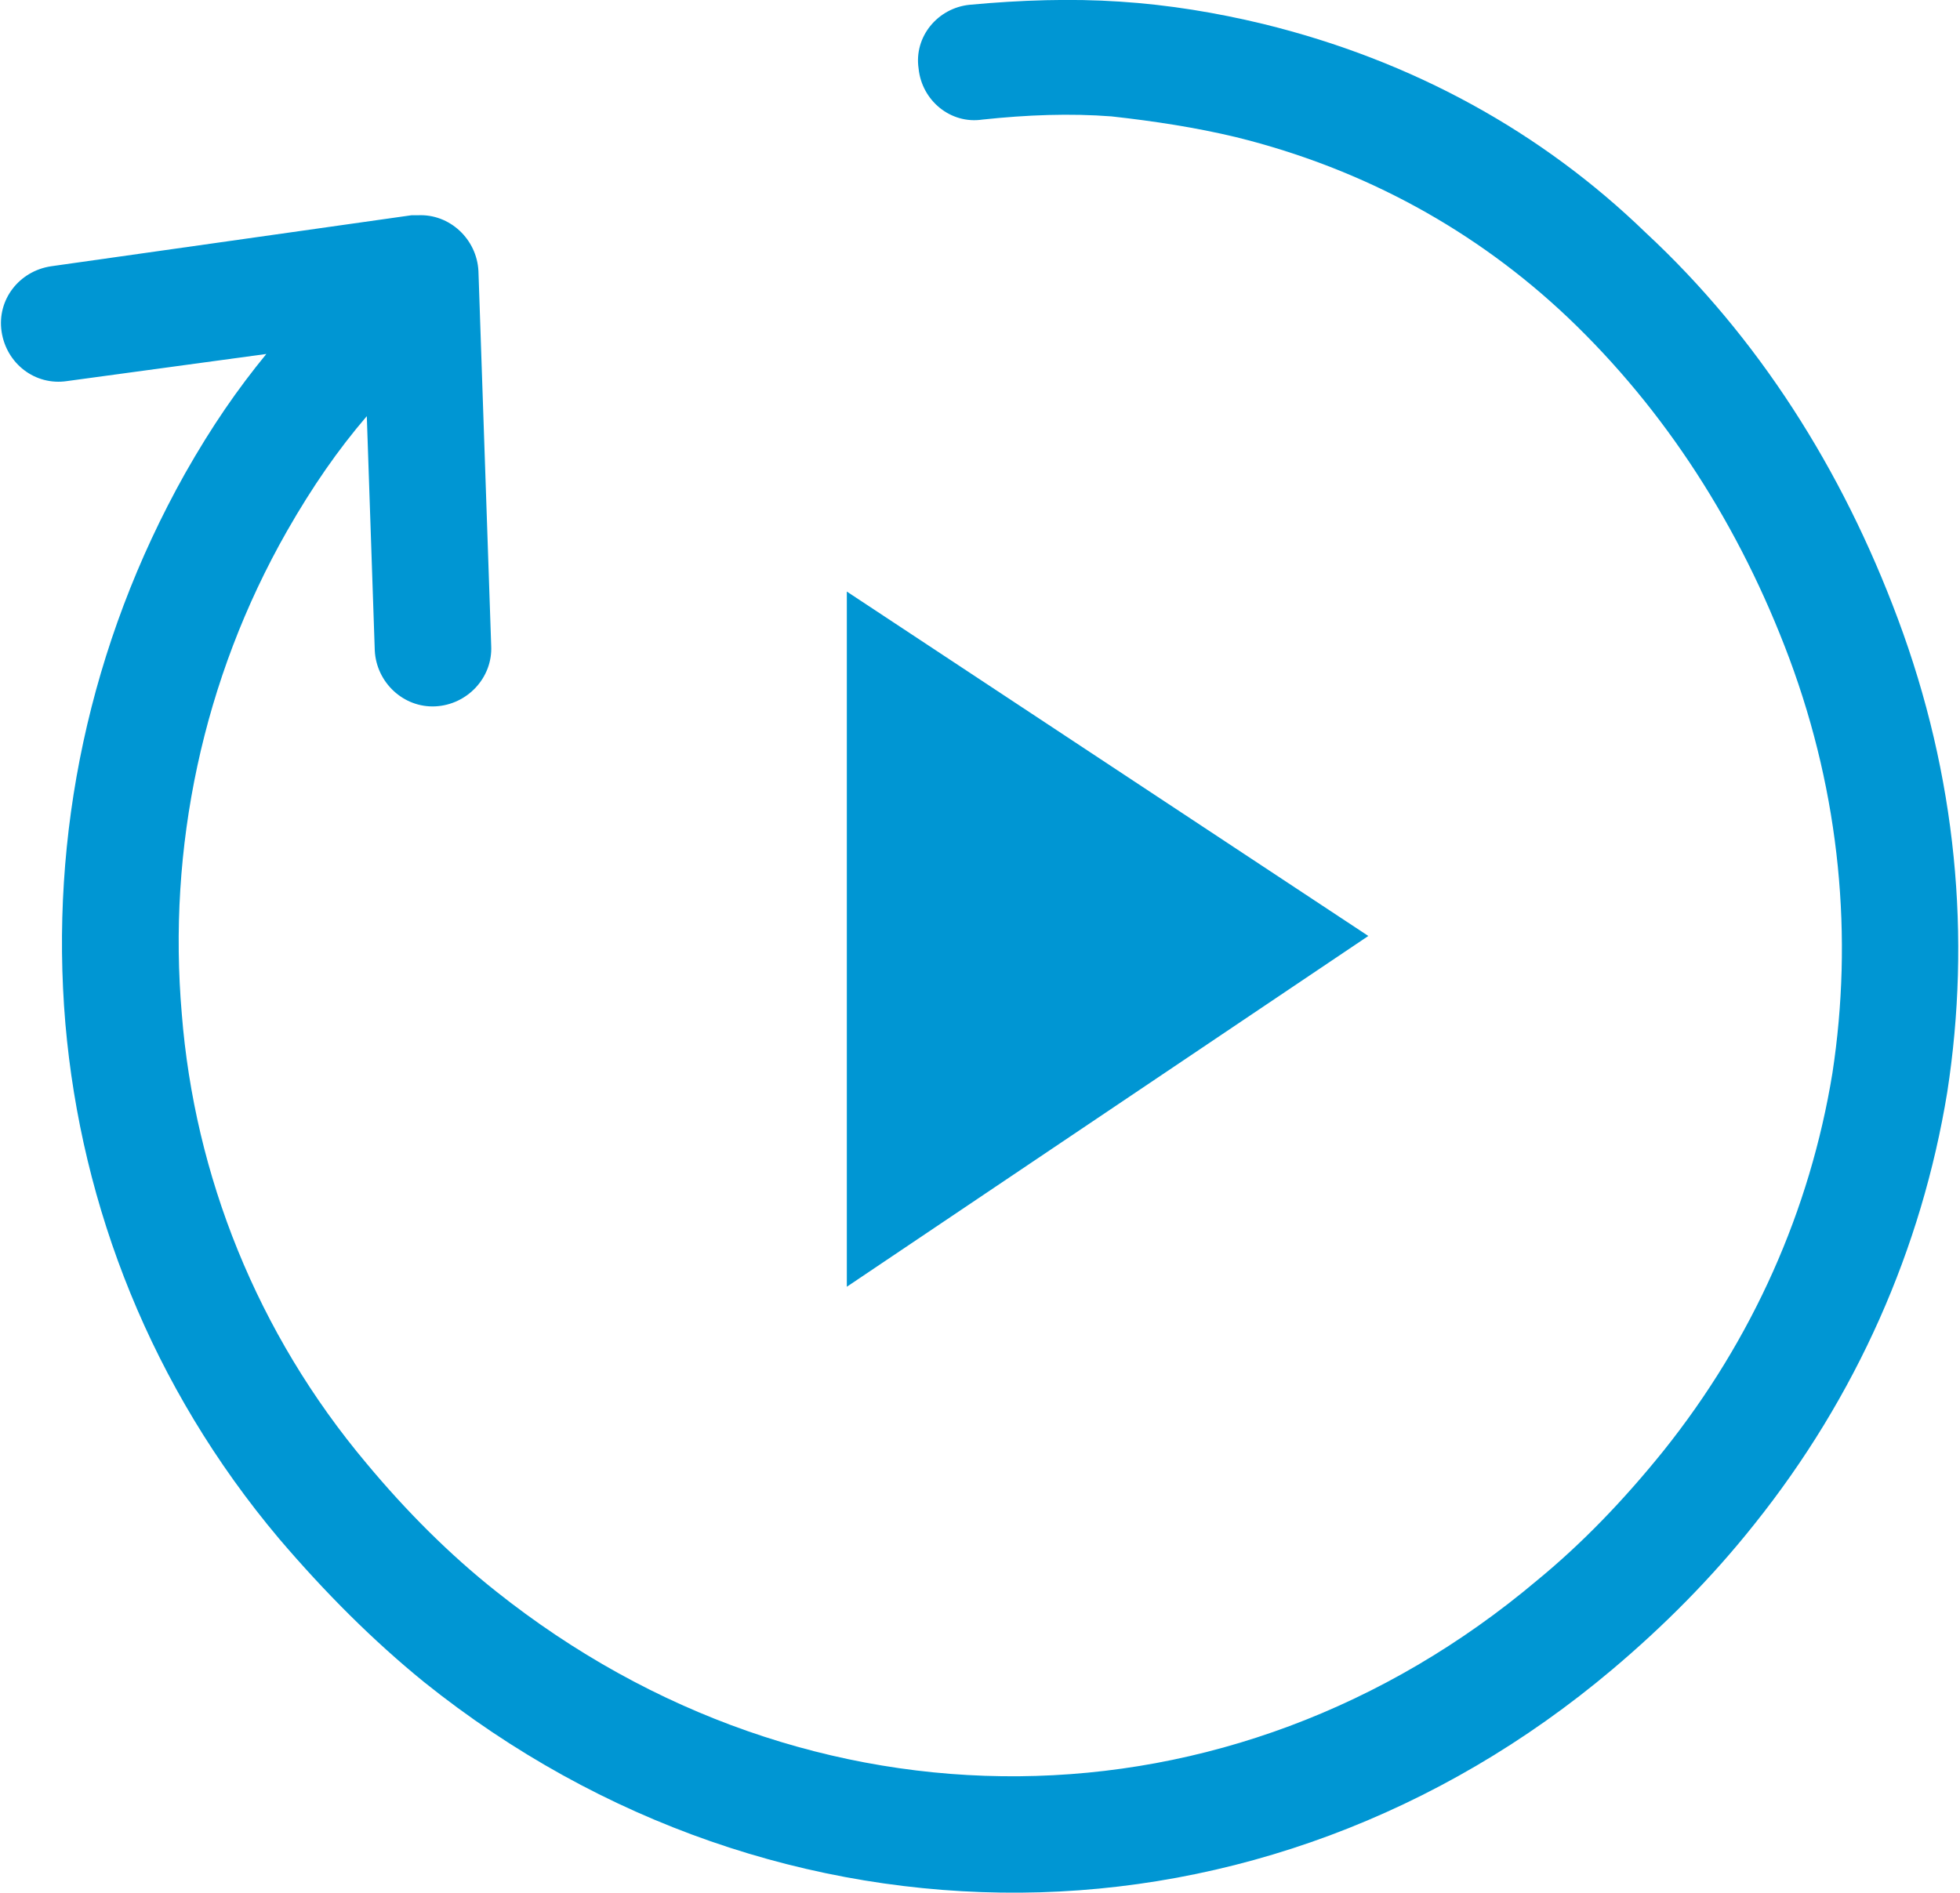 <?xml version="1.0" encoding="UTF-8"?> <svg xmlns="http://www.w3.org/2000/svg" xmlns:xlink="http://www.w3.org/1999/xlink" version="1.1" id="Layer_1" x="0px" y="0px" viewBox="0 0 122.9 118.7" style="enable-background:new 0 0 122.9 118.7;" xml:space="preserve"> <style type="text/css"> .st0{fill:#0096D3;} </style> <g> <path class="st0" d="M16.7,22.2c-1.8,2.2-3.4,4.5-5.1,7.5c-6,10.7-8.5,22.7-7.5,34.5c1,11.5,5.4,22.8,13.4,32.3 c2.9,3.4,5.9,6.4,9.1,9c11.1,8.9,24.3,13.3,37.4,13.2c13.1-0.1,26.2-4.8,37.1-14c3.2-2.7,6.2-5.7,8.9-9.1 c6.4-8,10.5-17.3,12.1-27.1c1.5-9.7,0.6-19.8-3.1-29.7c-3.5-9.4-8.8-17.7-15.8-24.2C96.7,8.3,88.6,3.8,79.2,1.5 c-2.9-0.7-5.9-1.2-9-1.4C67.2-0.1,64,0,60.8,0.3c-2,0.2-3.5,2-3.2,4c0.2,2,2,3.5,4,3.2c2.8-0.3,5.5-0.4,8.1-0.2 C72.4,7.6,75,8,77.5,8.6c8.1,2,15.1,5.9,20.8,11.3c6.1,5.8,10.8,13.1,13.9,21.4c3.2,8.6,4,17.5,2.7,26c-1.4,8.6-5,16.7-10.6,23.7 c-2.5,3.1-5.1,5.8-7.9,8.1c-9.6,8.1-21,12.2-32.5,12.3s-23-3.8-32.8-11.6c-2.9-2.3-5.6-5-8.1-8c-6.9-8.2-10.8-18.1-11.6-28.2 c-0.9-10.4,1.3-21,6.6-30.3c1.6-2.8,3.2-5.1,5-7.2l0.5,14.7c0.1,2,1.8,3.6,3.8,3.5s3.6-1.8,3.5-3.8L30,17c-0.1-2-1.8-3.6-3.8-3.5 c-0.1,0-0.2,0-0.4,0l0,0L3.2,16.7c-2,0.3-3.4,2.1-3.1,4.1c0.3,2,2.1,3.4,4.1,3.1L16.7,22.2L16.7,22.2L16.7,22.2z M85.8,58.7 L53.1,80.7V37.1L85.8,58.7L85.8,58.7z"></path> </g> </svg> 
